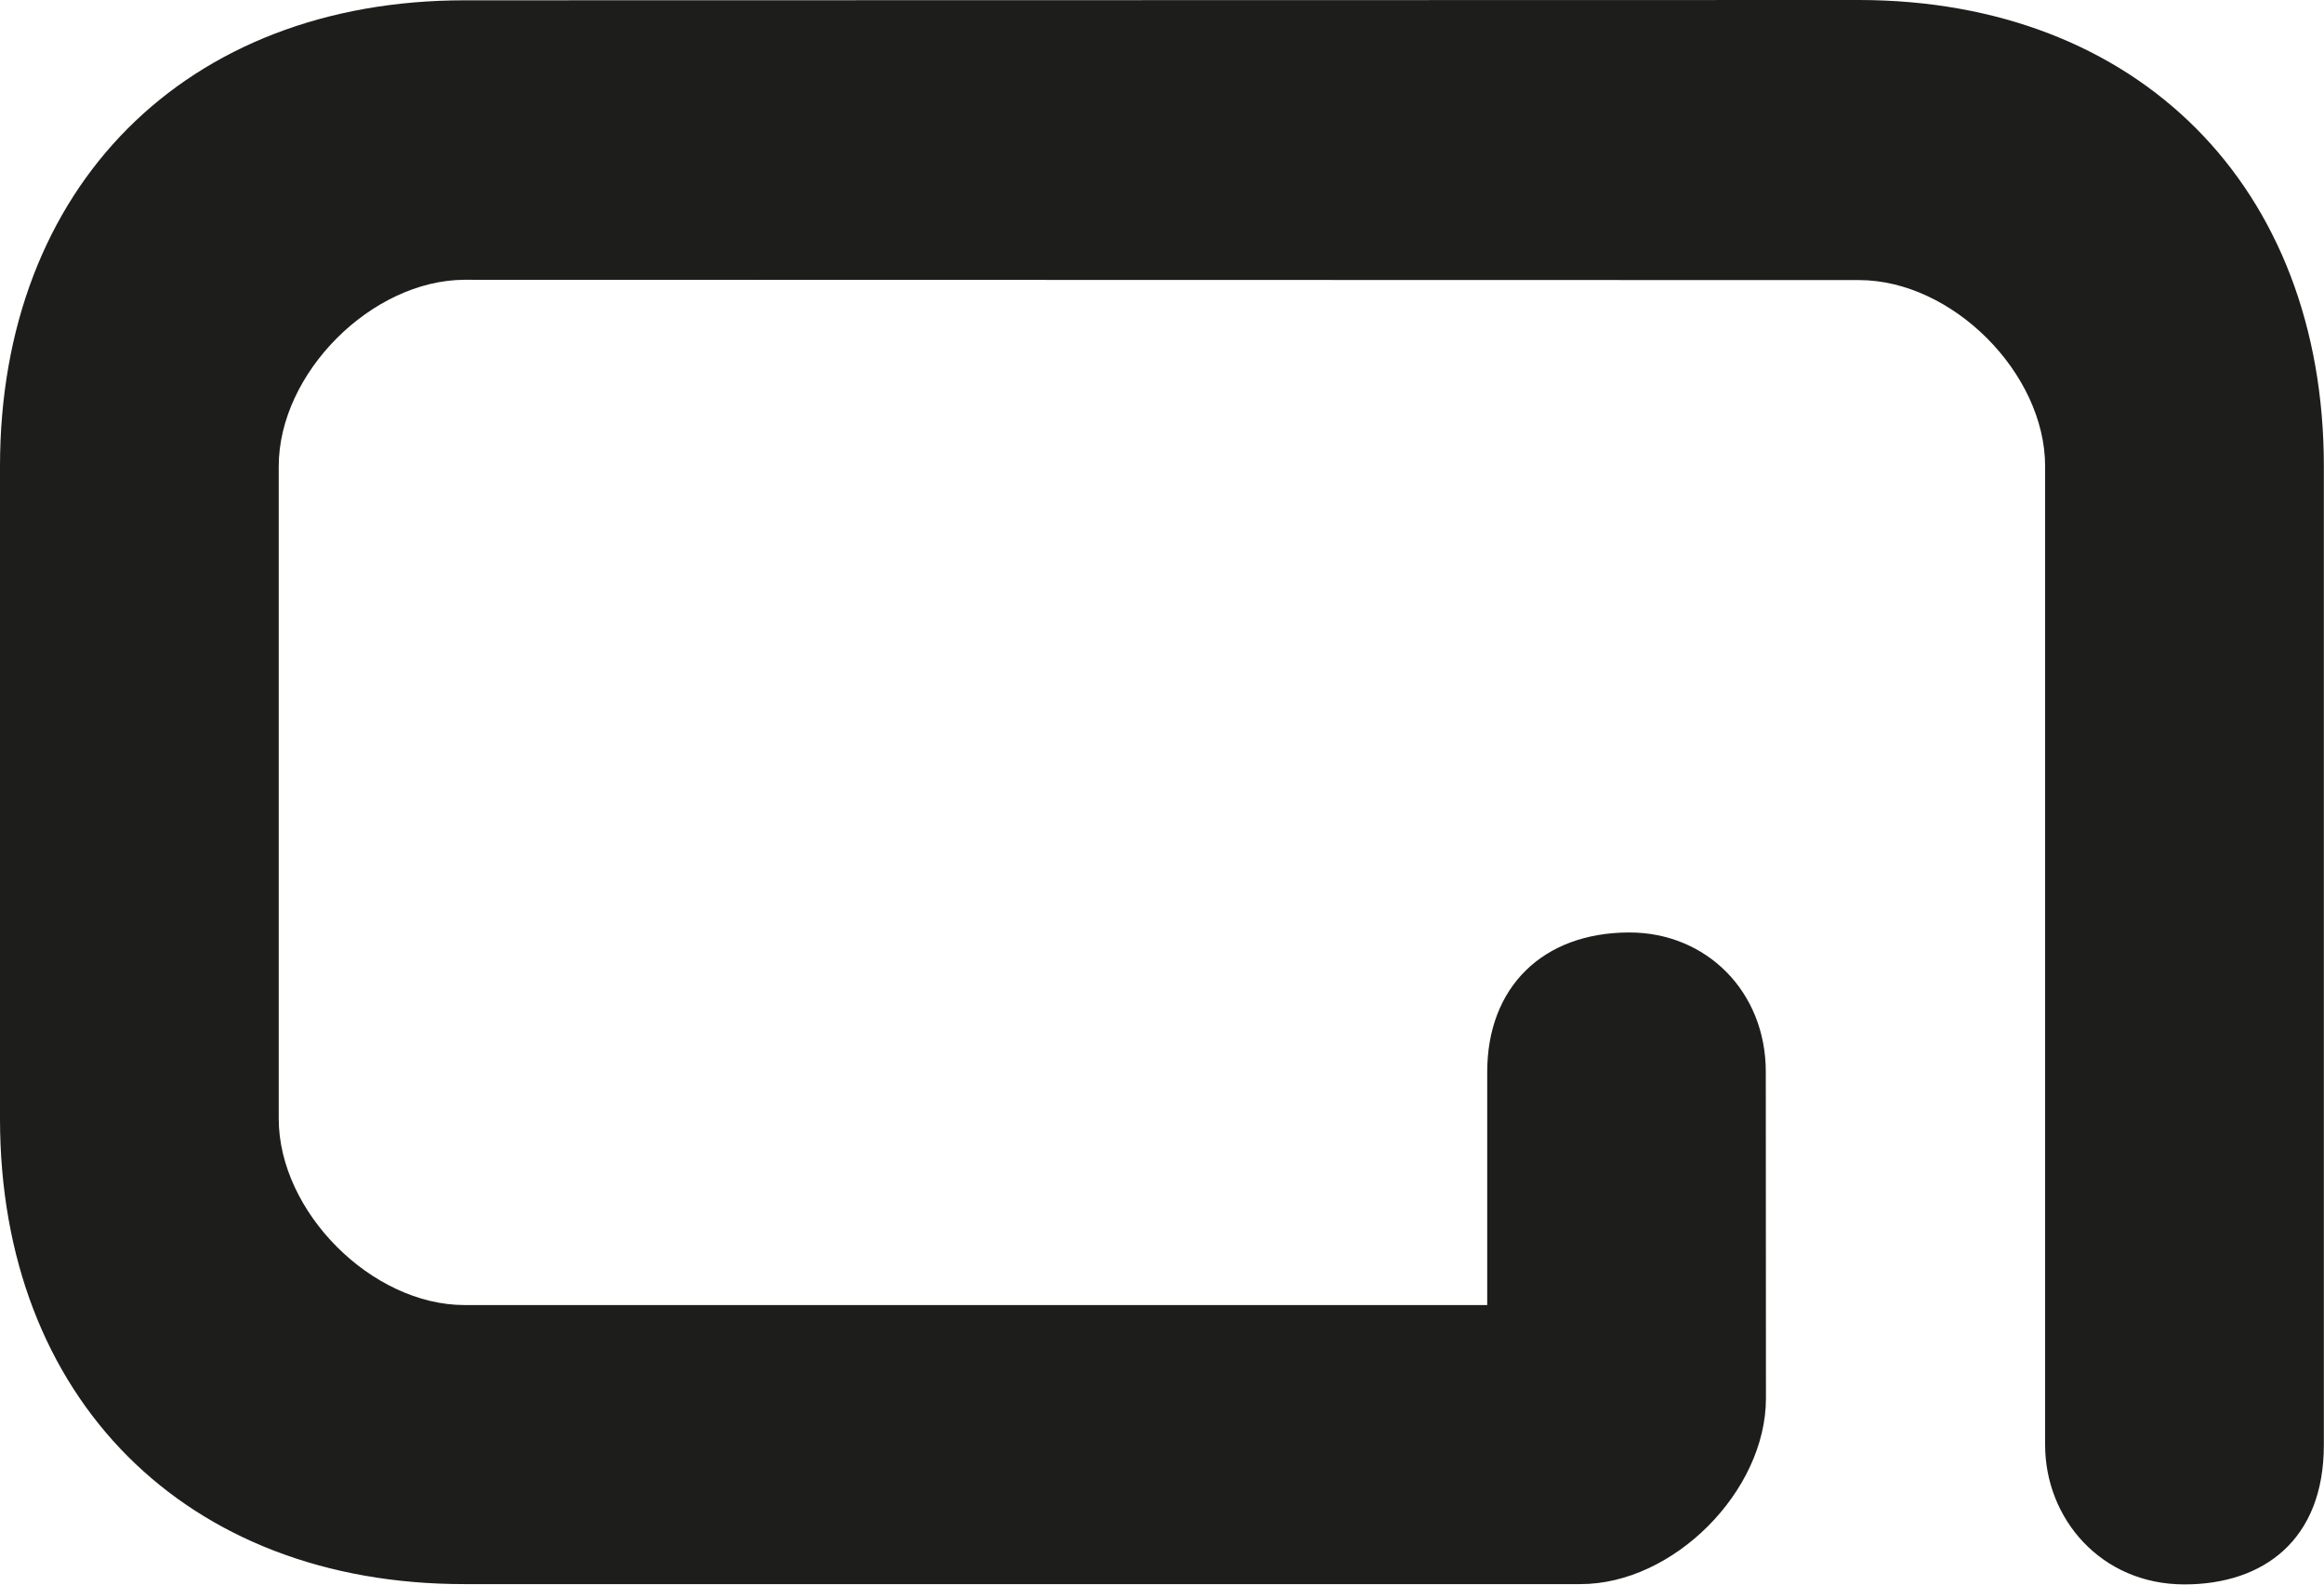 <svg xmlns="http://www.w3.org/2000/svg" version="1.2" viewBox="0 0 1550 1057"><path fill="#1d1e1c" fill-rule="evenodd" d="M1549.9 311v652.7c0 63.4-40.3 93-93 93-55.7 0-92.9-44-92.9-93V311c0-62.2-62-124.2-124.1-124.2l-930-.2c-62 .2-124 62.2-124 124.4v435.1c0 62.1 62 124.3 124 124.3h682V715c0-56.6 37-93.1 94.9-93.1 51.1 0 91 39.3 90.9 93.1l.1 217.6c0 62.1-61.9 124.1-123.9 123.9h-744C124 1056.7 0 932.6 0 746.1V311C0 124.5 124 .2 309.9.2l930-.2c186.1.2 310 124.5 310 311z"/></svg>